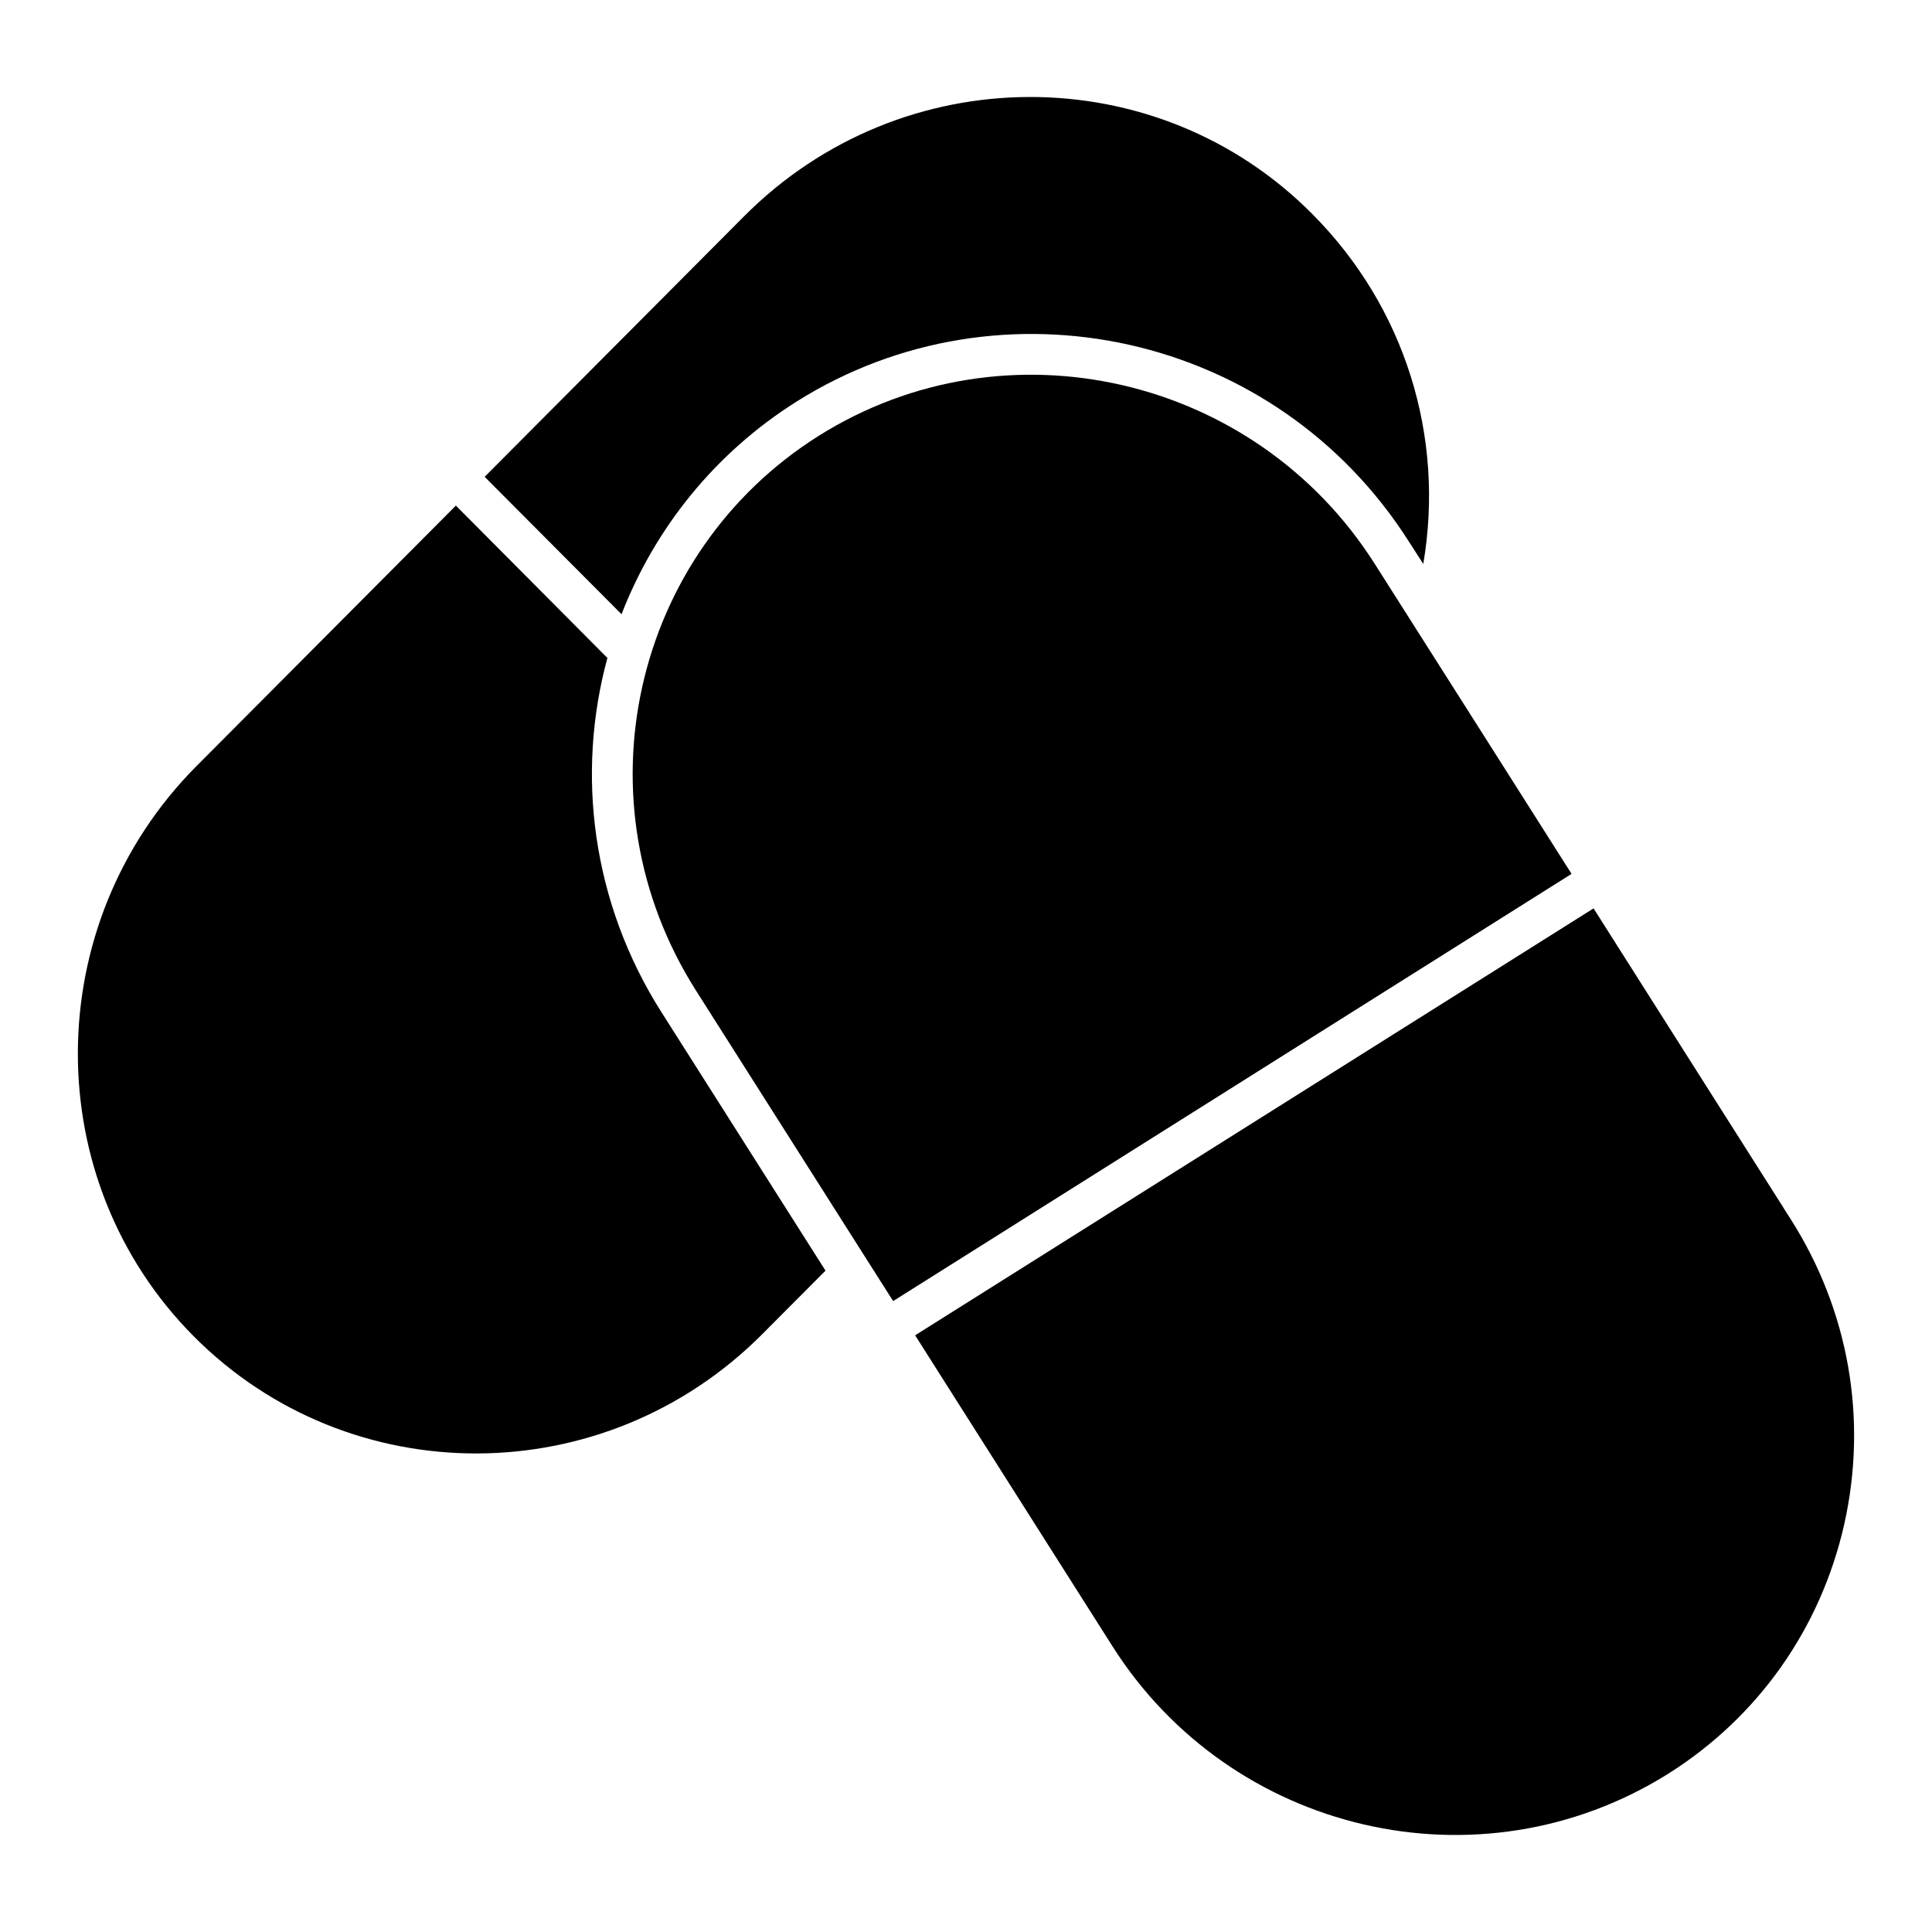 <?xml version="1.0" encoding="UTF-8"?>
<!-- Uploaded to: ICON Repo, www.iconrepo.com, Generator: ICON Repo Mixer Tools -->
<svg fill="#000000" width="800px" height="800px" version="1.1" viewBox="144 144 512 512" xmlns="http://www.w3.org/2000/svg">
 <g>
  <path d="m319.37 412.36 43.398 68.375-16.77 16.84c-41.887 42.031-109.33 42.031-150.57 0.648-41.312-41.457-41.023-109.33 0.648-151.21l68.734-69.023 40.16 40.375c-8.352 30.668-4.176 64.781 14.395 94z"/>
  <path d="m521.18 293.46c-2.375-3.742-3.742-5.828-3.742-5.828-35.34-55.707-108.25-71.18-162.23-37.281-21.953 13.82-37.715 33.828-46.496 56.426l-36.273-36.418 68.734-69.023c41.816-42.031 109.4-42.105 150.57-0.648 24.613 24.688 35.191 59.02 29.438 92.773z"/>
  <path d="m560.48 375.59-179.79 113.21-52.18-82.191c-32.027-50.309-16.84-116.09 32.461-147.11 49.59-31.164 115.66-15.977 147.33 33.898 21.156 33.25 38.289 60.312 52.18 82.191z"/>
  <path d="m632.74 547.96c-6.262 27.637-22.816 51.102-46.711 66.145-50.094 31.309-115.88 15.691-147.26-33.898l-52.25-82.336 179.79-113.14c33.898 53.402 46.352 73.125 50.453 79.531v0.07c0.07 0.07 0.145 0.145 0.215 0.289 0.07 0.145 0.215 0.289 0.289 0.434l-0.215-0.215c0.07 0.07 0.215 0.215 0.289 0.359 0.07 0.07 0.215 0.289 0.289 0.504 0.07 0 0.07 0.07 0.145 0.145 0.289 0.504 0.504 0.793 0.434 0.719 0.07 0.07 0.145 0.145 0.215 0.289l0.07 0.145c15.469 24.246 20.508 53.035 14.246 80.961z"/>
 </g>
</svg>